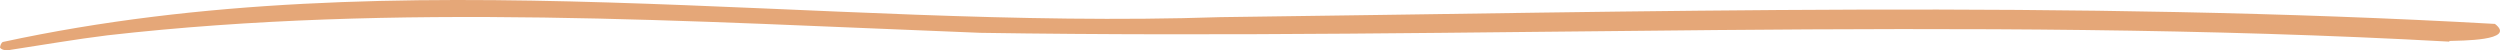 <?xml version="1.0" encoding="utf-8"?>
<svg xmlns="http://www.w3.org/2000/svg" fill="none" height="100%" overflow="visible" preserveAspectRatio="none" style="display: block;" viewBox="0 0 597 12" width="100%">
<path d="M584.903 9.943C469.545 3.541 350.719 9.663 234.145 7.838C164.816 5.162 94.73 0.584 25.664 8.434C17.948 9.384 10.301 10.722 2.623 11.882C1.621 12.125 0.441 12.012 0 11.362C0.047 10.885 0.311 10.138 0.713 10.015C95.462 -10.459 194.849 7.341 291.405 4.095C392.697 2.84 494.848 0.023 595.792 5.709C601.105 9.802 587.31 9.674 584.903 9.781V9.943Z" fill="#E5A778" id="Vector"/>
</svg>
